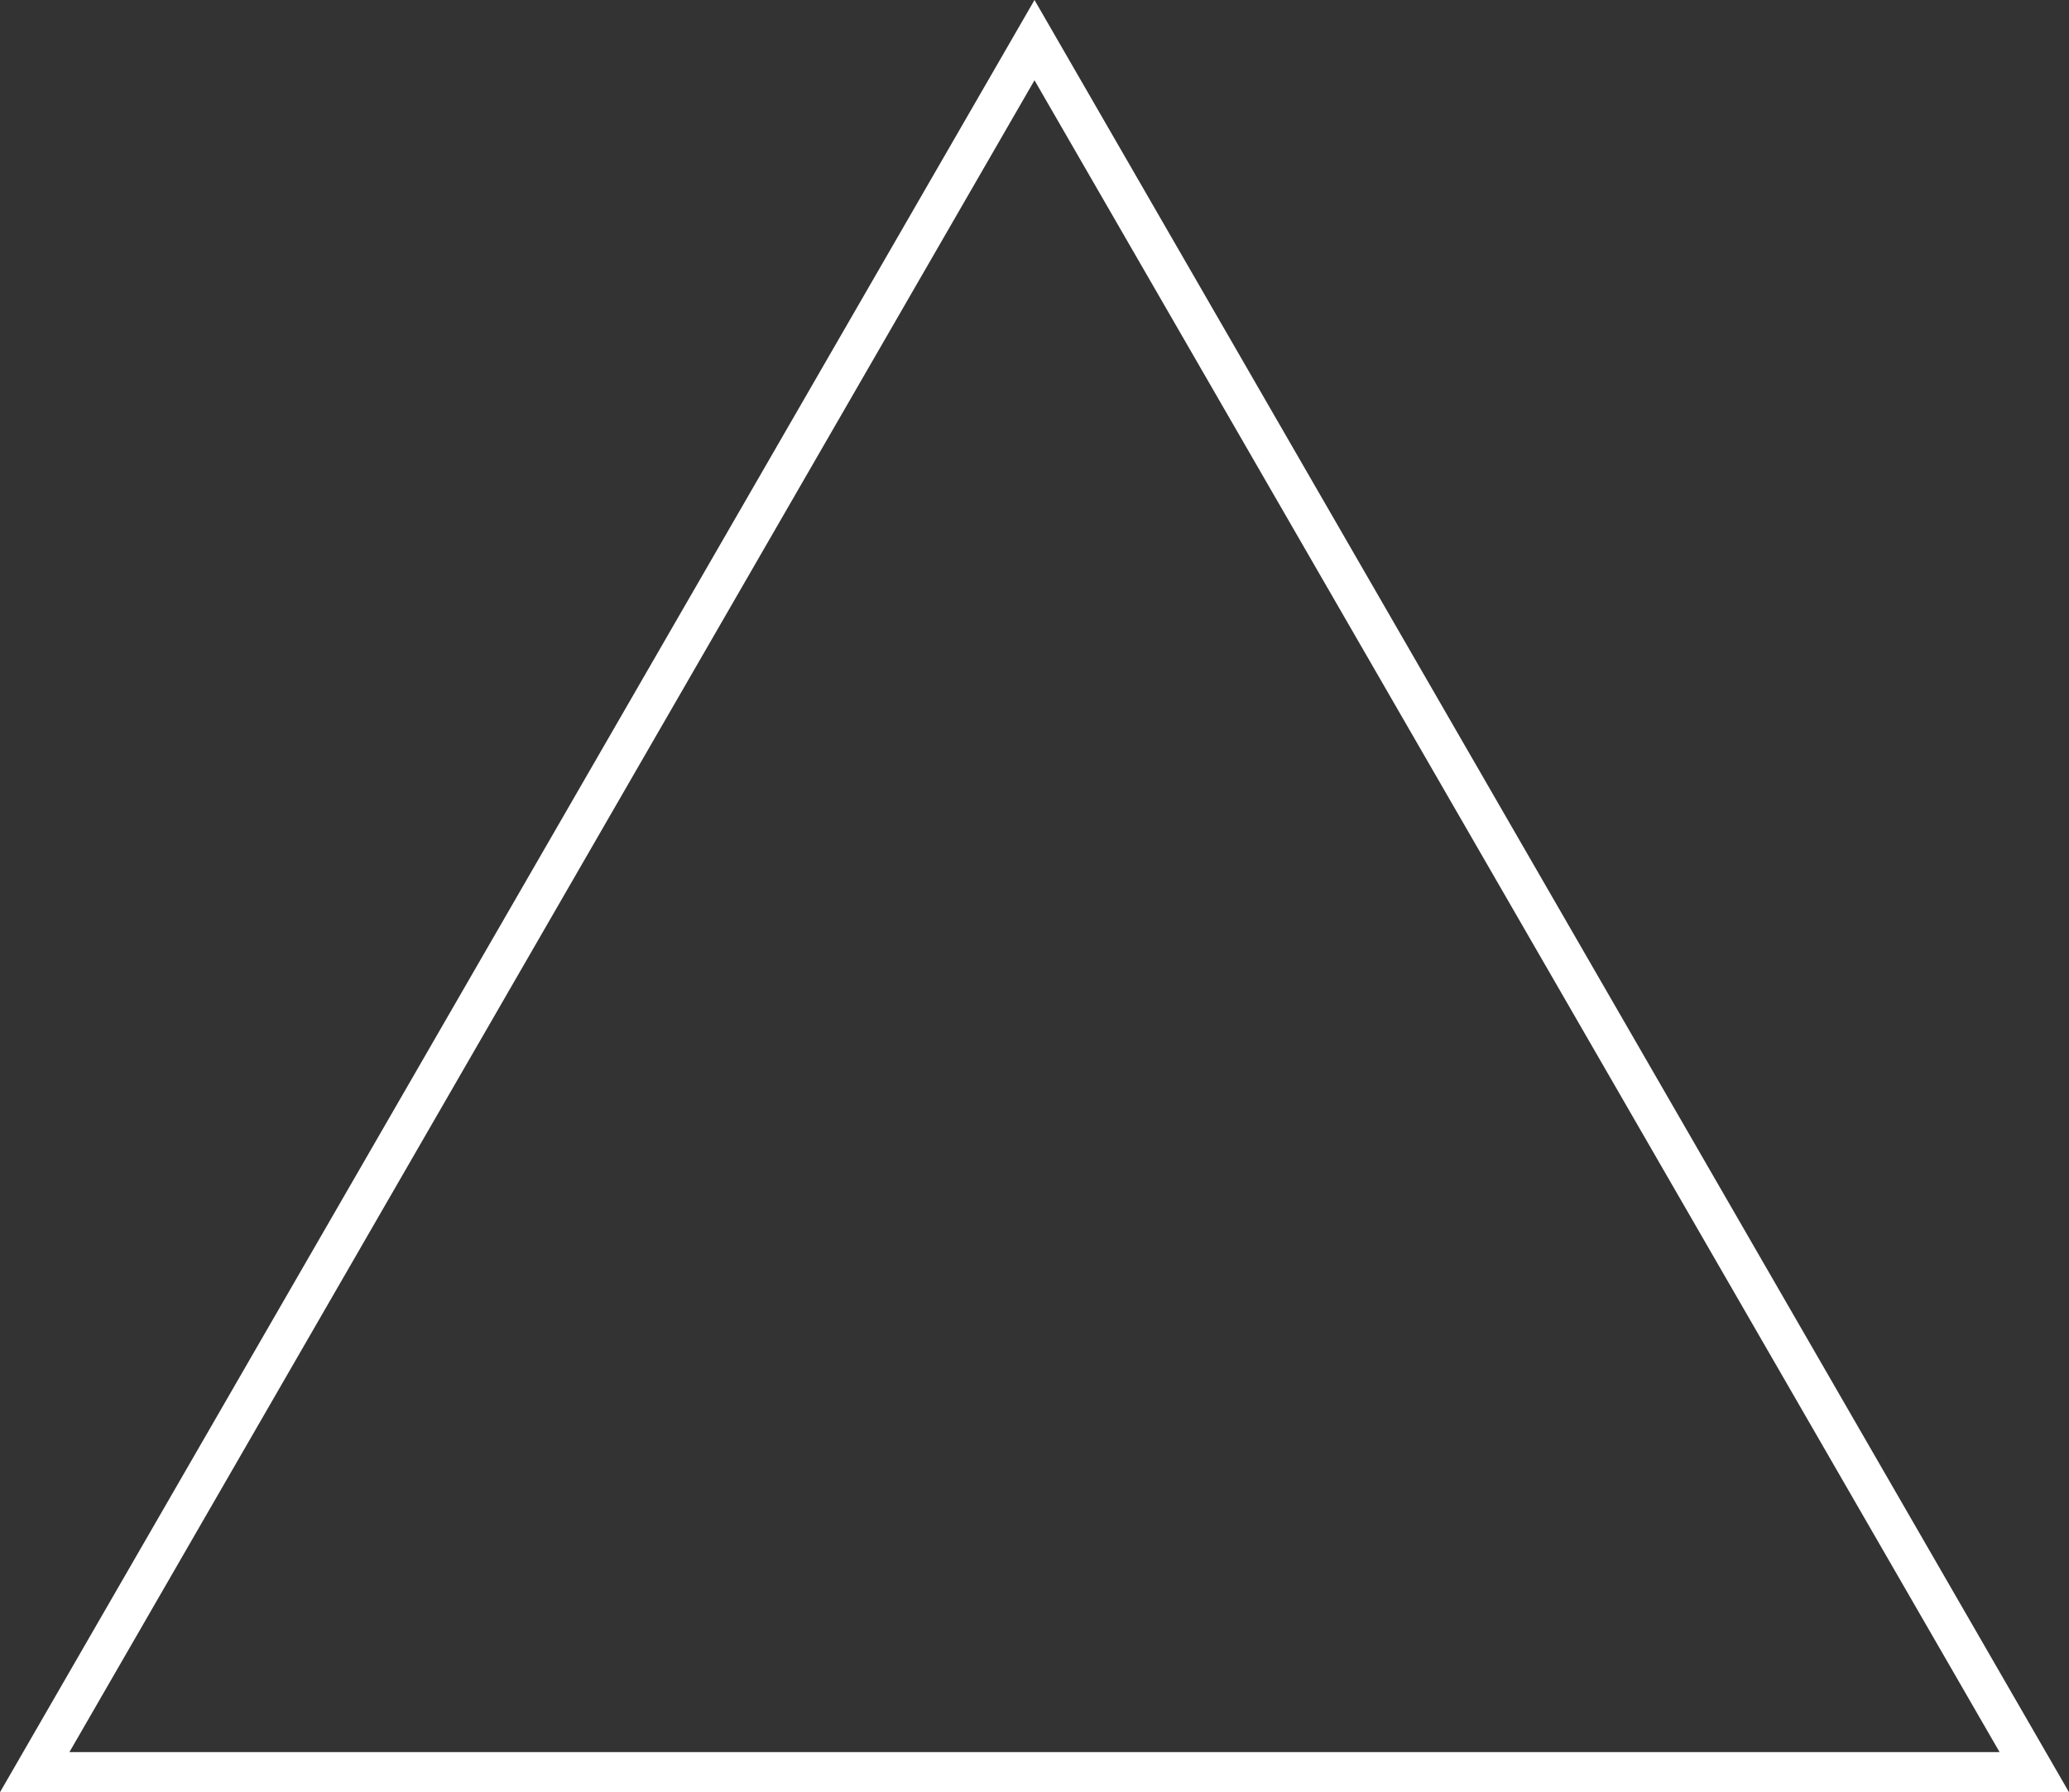 <?xml version="1.0" encoding="UTF-8"?><svg id="Icone_White" xmlns="http://www.w3.org/2000/svg" viewBox="0 0 59.3 51.36"><rect x="0" y="0" width="59.3" height="51.36" fill="#333333" stroke="none"/><defs><style>.cls-1{fill:#fff;stroke-width:0px;}</style></defs><path class="cls-1" d="M1.99,50.21h55.32L29.65,2.3,1.99,50.21ZM59.3,51.36H0L29.65,0l29.65,51.36Z"/></svg>